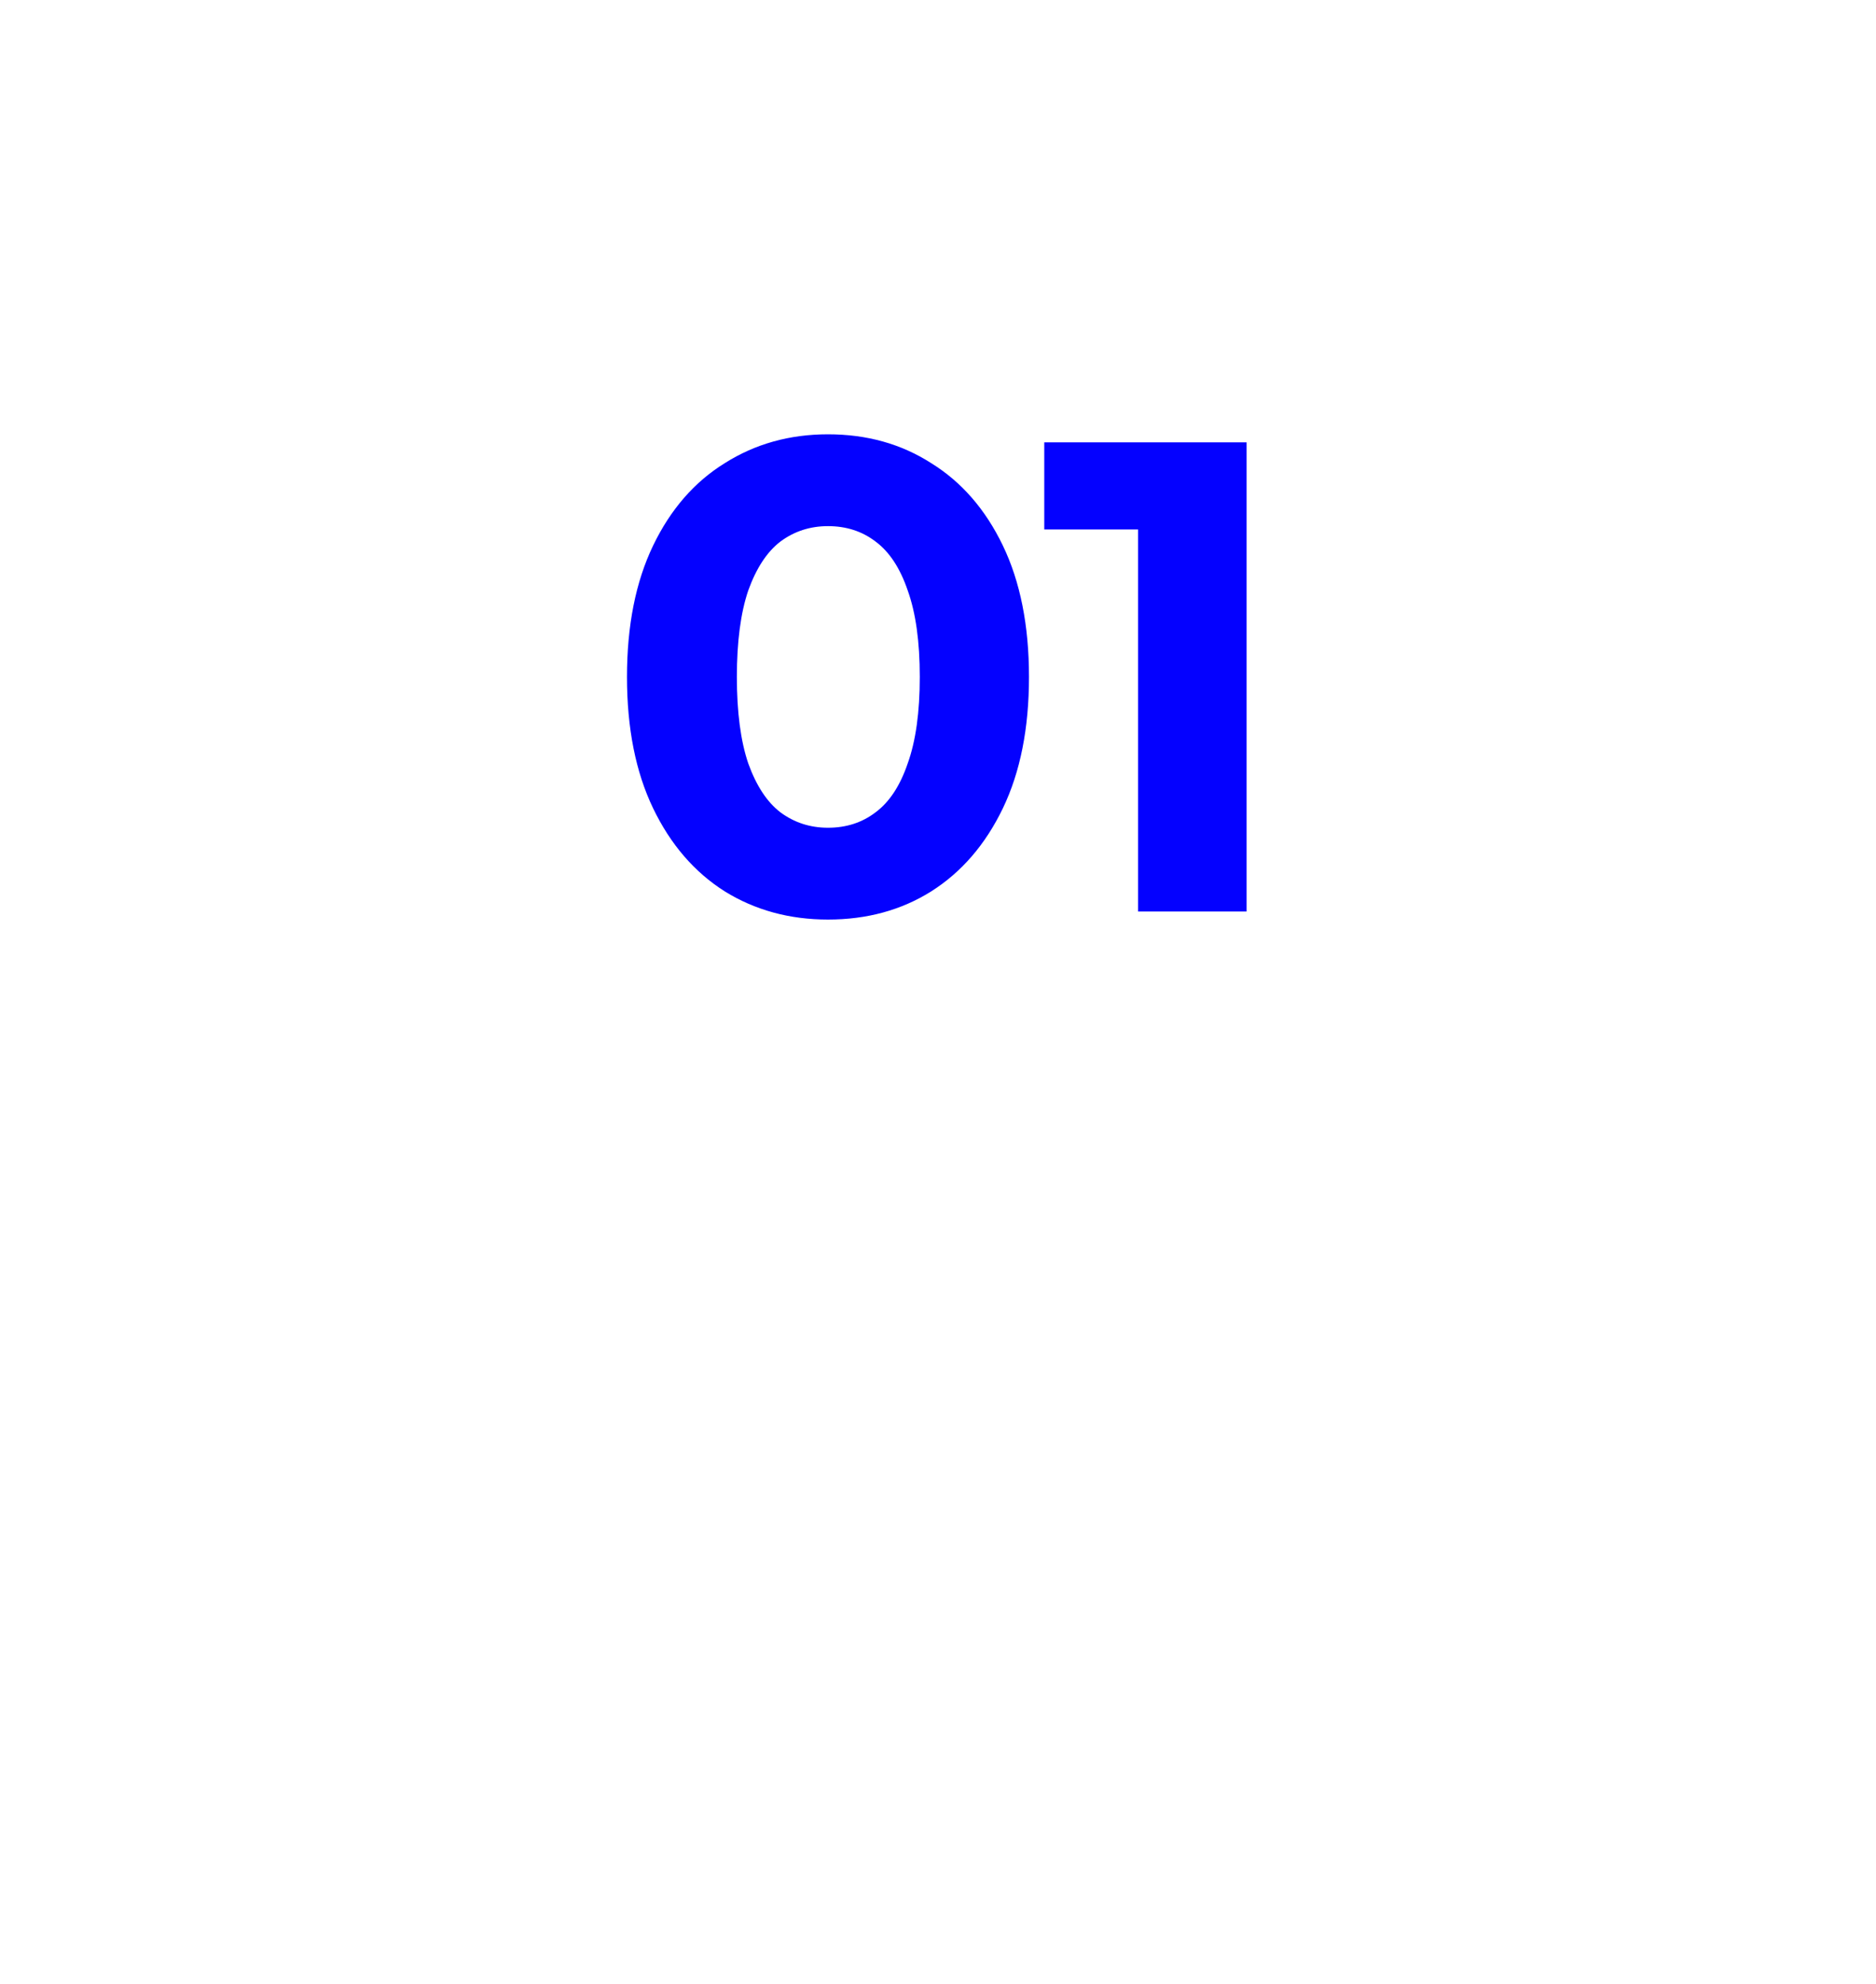 <?xml version="1.0" encoding="UTF-8"?> <svg xmlns="http://www.w3.org/2000/svg" width="70" height="74" viewBox="0 0 70 74" fill="none"><g filter="url(#filter0_di_55_864)"><rect x="10" width="50" height="50" rx="10" fill="white"></rect></g><path d="M30.895 34.3C29.462 34.3 28.178 33.95 27.045 33.25C25.912 32.533 25.02 31.5 24.37 30.15C23.72 28.8 23.395 27.167 23.395 25.25C23.395 23.333 23.72 21.7 24.37 20.35C25.02 19 25.912 17.975 27.045 17.275C28.178 16.558 29.462 16.2 30.895 16.2C32.345 16.2 33.628 16.558 34.745 17.275C35.878 17.975 36.77 19 37.42 20.35C38.07 21.7 38.395 23.333 38.395 25.25C38.395 27.167 38.07 28.8 37.42 30.15C36.77 31.5 35.878 32.533 34.745 33.25C33.628 33.95 32.345 34.3 30.895 34.3ZM30.895 30.875C31.578 30.875 32.17 30.683 32.67 30.3C33.187 29.917 33.587 29.308 33.87 28.475C34.17 27.642 34.32 26.567 34.32 25.25C34.32 23.933 34.17 22.858 33.87 22.025C33.587 21.192 33.187 20.583 32.67 20.2C32.17 19.817 31.578 19.625 30.895 19.625C30.228 19.625 29.637 19.817 29.12 20.2C28.62 20.583 28.22 21.192 27.92 22.025C27.637 22.858 27.495 23.933 27.495 25.25C27.495 26.567 27.637 27.642 27.92 28.475C28.22 29.308 28.62 29.917 29.12 30.3C29.637 30.683 30.228 30.875 30.895 30.875ZM42.465 34V18L44.215 19.75H38.965V16.5H46.515V34H42.465Z" fill="#0401FF"></path><defs><filter id="filter0_di_55_864" x="0" y="0" width="70" height="74" filterUnits="userSpaceOnUse" color-interpolation-filters="sRGB"><feFlood flood-opacity="0" result="BackgroundImageFix"></feFlood><feColorMatrix in="SourceAlpha" type="matrix" values="0 0 0 0 0 0 0 0 0 0 0 0 0 0 0 0 0 0 127 0" result="hardAlpha"></feColorMatrix><feOffset dy="14"></feOffset><feGaussianBlur stdDeviation="5"></feGaussianBlur><feComposite in2="hardAlpha" operator="out"></feComposite><feColorMatrix type="matrix" values="0 0 0 0 0 0 0 0 0 0 0 0 0 0 0 0 0 0 0.15 0"></feColorMatrix><feBlend mode="normal" in2="BackgroundImageFix" result="effect1_dropShadow_55_864"></feBlend><feBlend mode="normal" in="SourceGraphic" in2="effect1_dropShadow_55_864" result="shape"></feBlend><feColorMatrix in="SourceAlpha" type="matrix" values="0 0 0 0 0 0 0 0 0 0 0 0 0 0 0 0 0 0 127 0" result="hardAlpha"></feColorMatrix><feOffset dy="3"></feOffset><feGaussianBlur stdDeviation="3"></feGaussianBlur><feComposite in2="hardAlpha" operator="arithmetic" k2="-1" k3="1"></feComposite><feColorMatrix type="matrix" values="0 0 0 0 0 0 0 0 0 0 0 0 0 0 0 0 0 0 0.05 0"></feColorMatrix><feBlend mode="normal" in2="shape" result="effect2_innerShadow_55_864"></feBlend></filter></defs></svg> 